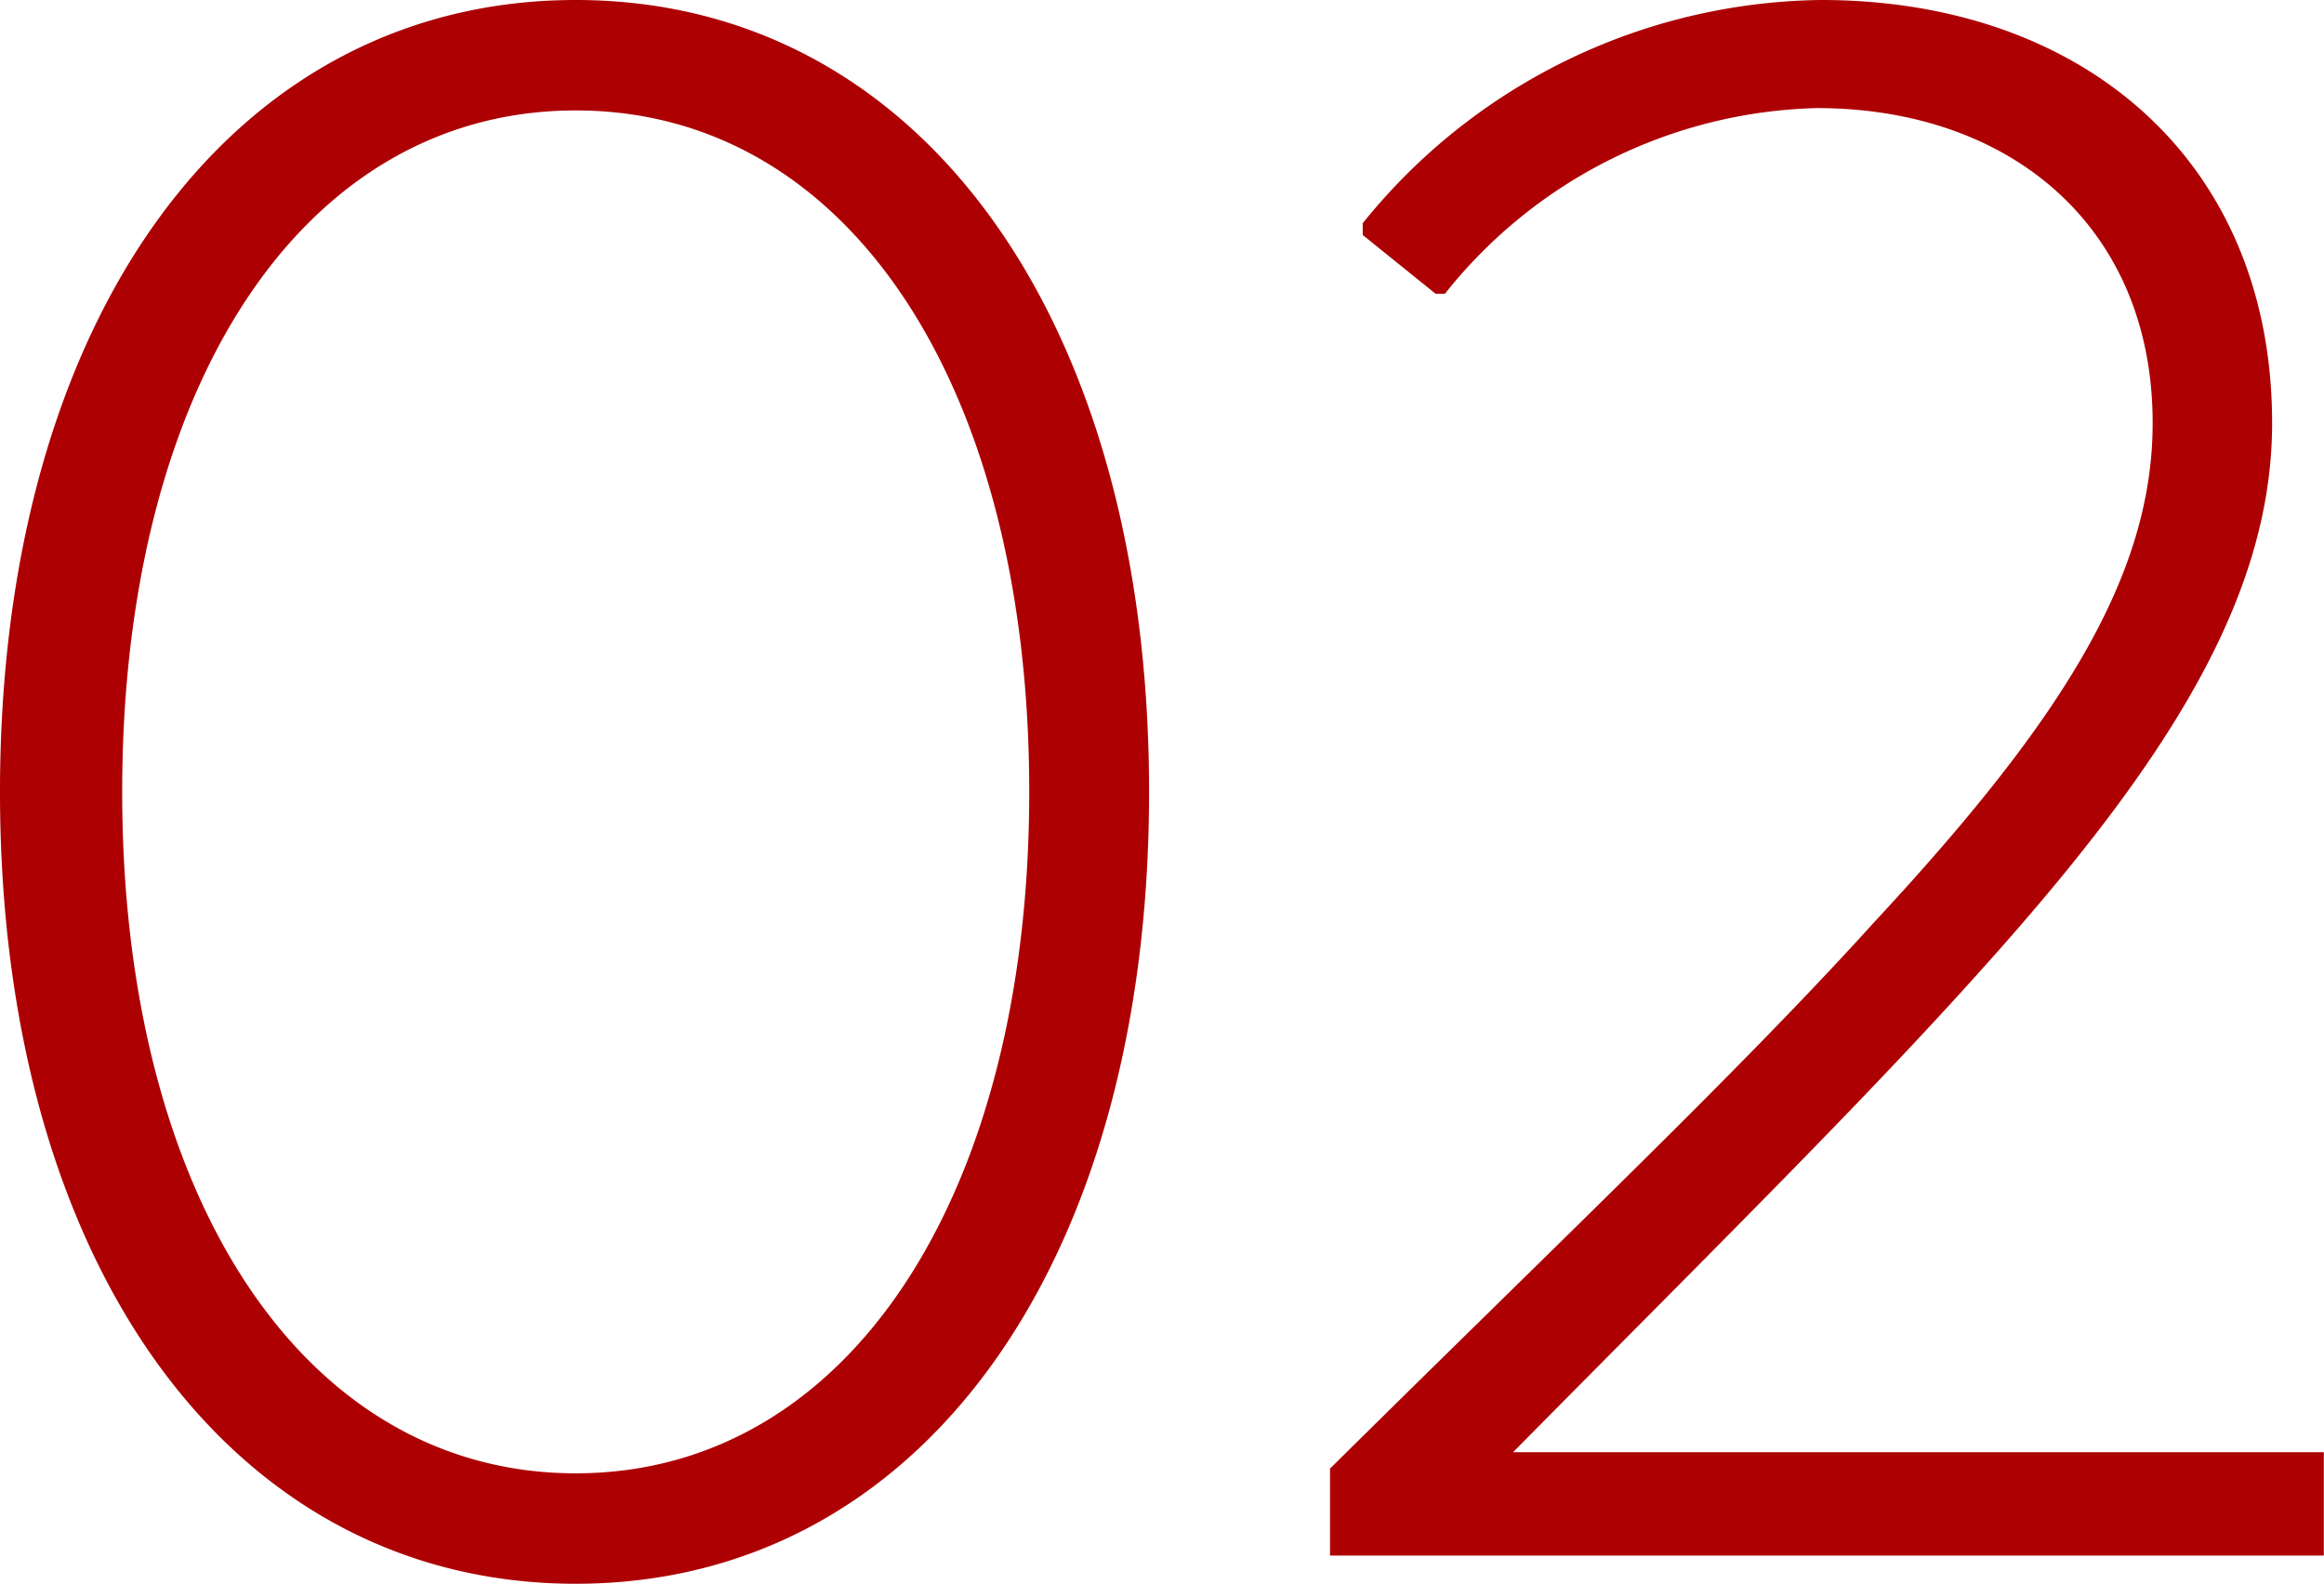 <svg xmlns="http://www.w3.org/2000/svg" width="47.472" height="32.352"><path data-name="パス 95" d="M23.472 16.176C23.472 6.476 18.772 0 11.76 0S0 6.476 0 16.176s4.752 16.176 11.76 16.176 11.712-6.476 11.712-16.176Zm-20.976 0c0-8.3 3.7-13.92 9.264-13.92s9.264 5.62 9.264 13.92c0 8.256-3.7 13.92-9.264 13.92s-9.264-5.664-9.264-13.92Zm28.412 13.488c3.888-3.936 7.1-7.1 9.552-9.84 3.888-4.32 5.952-7.68 5.952-11.184 0-5.328-3.84-8.64-9.216-8.64a12.2 12.2 0 0 0-9.36 4.56v.24L29.324 6h.192a10.01 10.01 0 0 1 7.592-3.792c3.984 0 6.864 2.448 6.864 6.432 0 3.168-1.92 6.144-5.712 10.224C35.568 21.84 31.824 25.392 27.168 30v1.776h20.3v-2.112Z" fill="#AD0003"/></svg>
